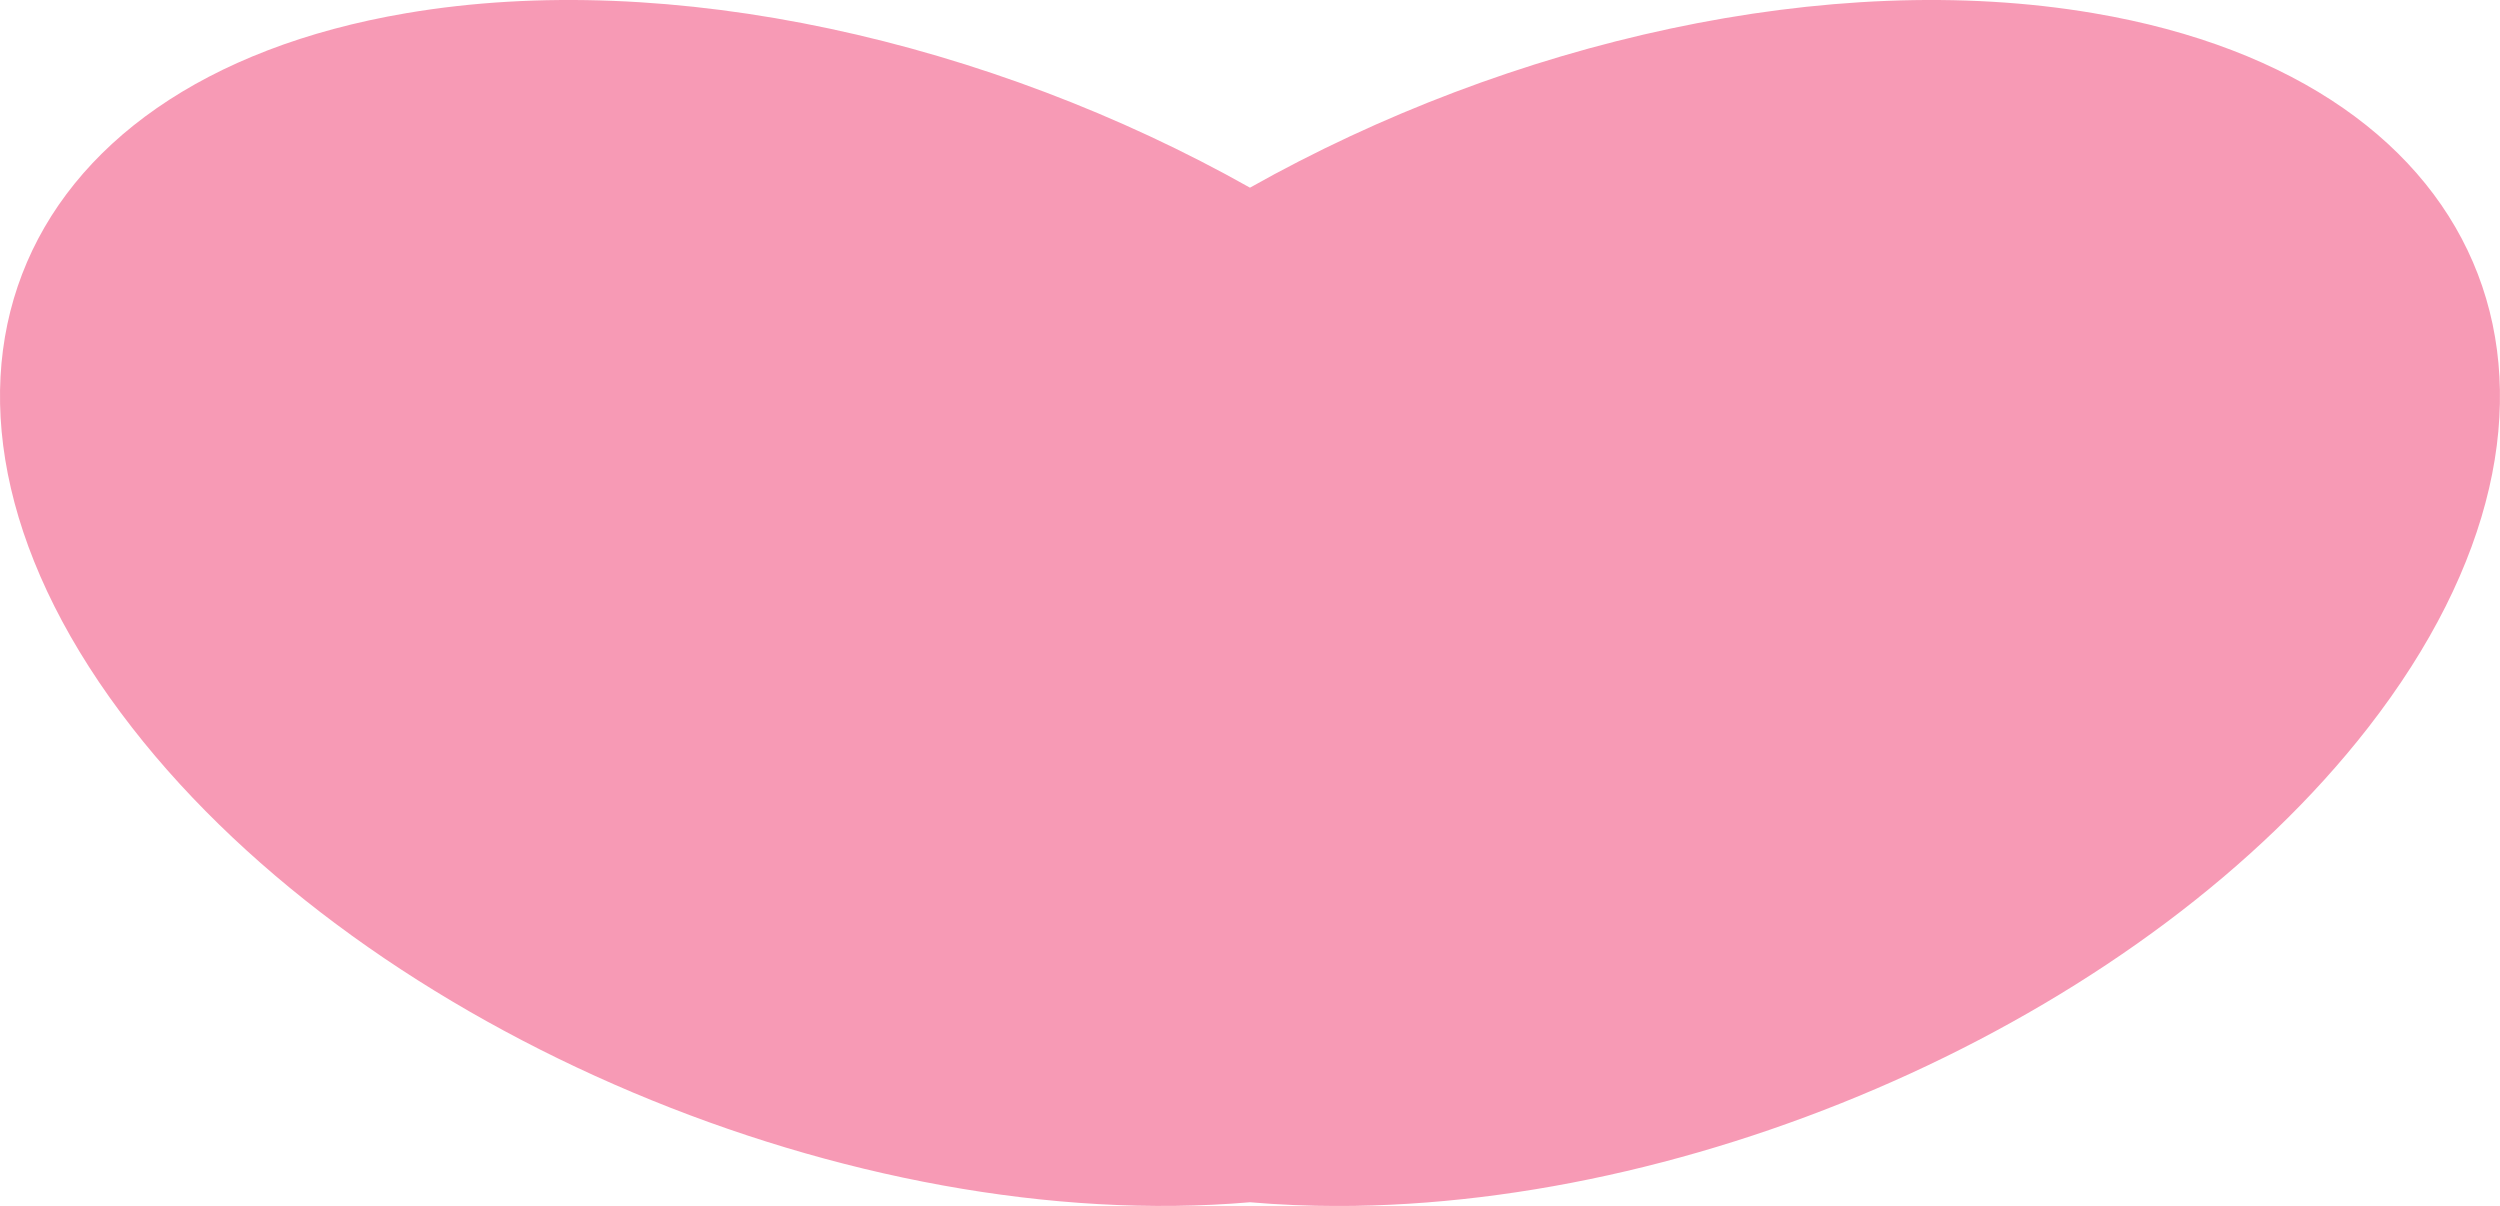 <svg xmlns="http://www.w3.org/2000/svg" width="40.031" height="19.31" viewBox="0 0 40.031 19.31">
  <path id="合体_5" data-name="合体 5" d="M25.255,23.075c-6.307.542-14.085-2.7-17.9-7.6C3.292,10.262,5.259,5.138,11.746,4.035c4.231-.72,9.341.448,13.509,2.794,4.169-2.346,9.278-3.514,13.509-2.794,6.487,1.1,8.454,6.227,4.393,11.443-3.537,4.542-10.479,7.657-16.5,7.657C26.185,23.134,25.716,23.115,25.255,23.075Z" transform="translate(-5.24 -3.824)" fill="#f79ab5"/>
</svg>
